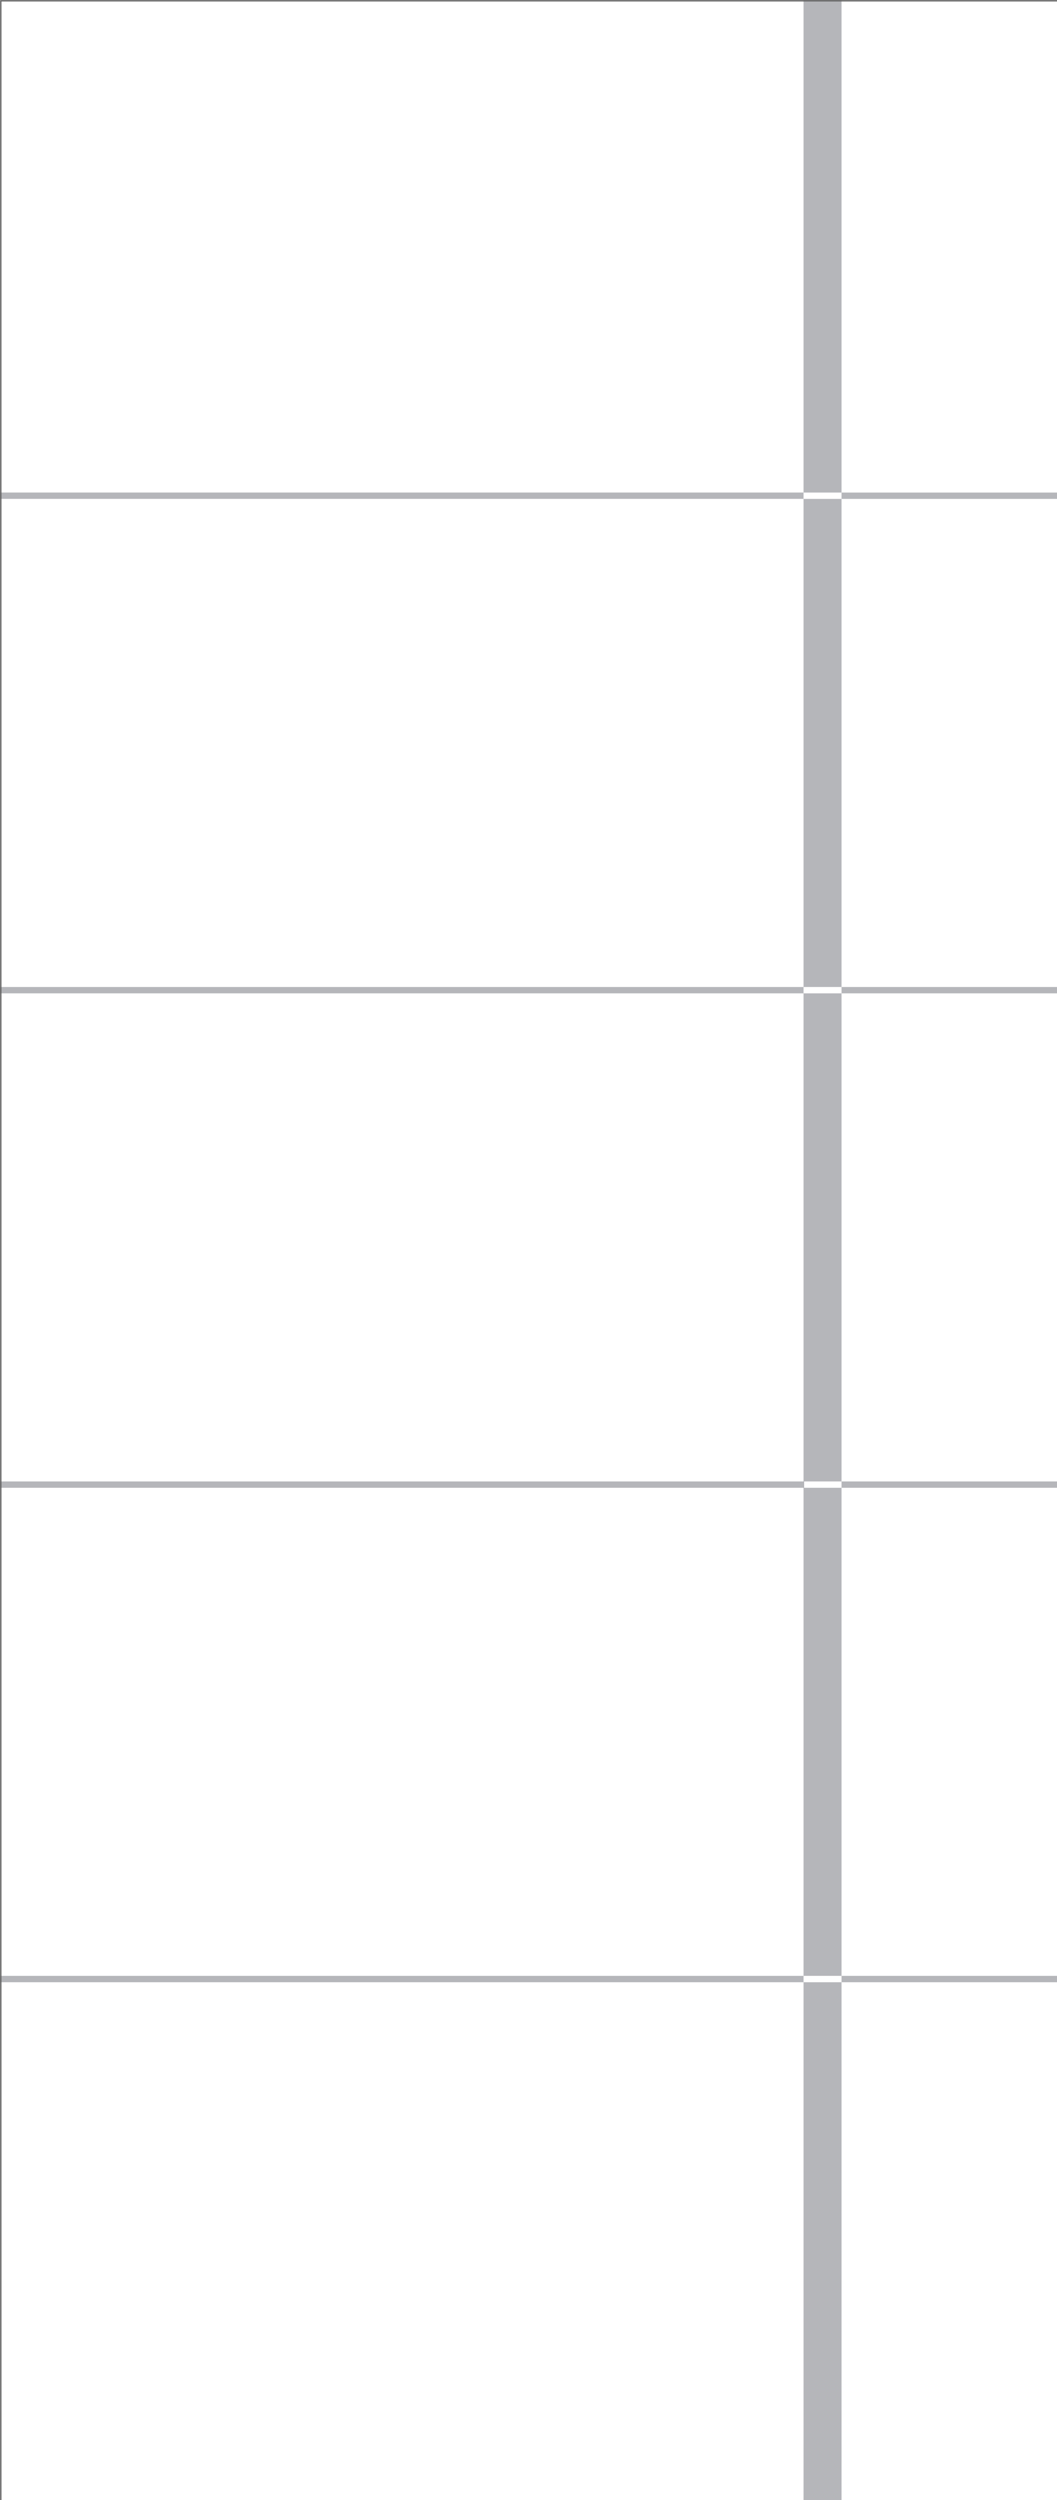 <?xml version="1.0" encoding="UTF-8"?>
<svg id="Ebene_1" data-name="Ebene 1" xmlns="http://www.w3.org/2000/svg" xmlns:xlink="http://www.w3.org/1999/xlink" version="1.1" viewBox="0 0 2364.1 5589.9">
  <defs>
    <style>
      .cls-1 {
        fill: #b5b6ba;
      }

      .cls-1, .cls-2 {
        stroke-width: 0px;
      }

      .cls-3 {
        clip-path: url(#clippath);
      }

      .cls-2, .cls-4, .cls-5, .cls-6, .cls-7, .cls-8, .cls-9 {
        fill: none;
      }

      .cls-4 {
        stroke-miterlimit: 4;
        stroke-width: 1px;
      }

      .cls-4, .cls-5, .cls-7 {
        stroke: #e6007e;
      }

      .cls-4, .cls-5, .cls-7, .cls-8, .cls-9 {
        display: none;
      }

      .cls-5 {
        stroke-miterlimit: 4;
        stroke-width: 1px;
      }

      .cls-6 {
        stroke: #666;
        stroke-miterlimit: 10;
        stroke-width: 3px;
      }

      .cls-7 {
        stroke-miterlimit: 4;
        stroke-width: 1px;
      }

      .cls-8 {
        stroke-miterlimit: 4;
        stroke-width: 1px;
      }

      .cls-8, .cls-9 {
        stroke: #009fe3;
      }

      .cls-9 {
        stroke-miterlimit: 4;
        stroke-width: 1px;
      }
    </style>
    <clipPath id="clippath">
      <rect class="cls-2" y="0" width="2364.1" height="5589.9"/>
    </clipPath>
  </defs>
  <path class="cls-1" d="M0,4432h1797.2v-14.2H0v14.2ZM1882.2,4417.8v14.2h-85v1158h85v-1158h481.9v-14.2h-481.9,0ZM0,1115.4h1797.2v-14.2H0v14.2ZM1882.2,1101.3v14.2h-85v1091.3H0v14.2h1797.2v-14.2h85v14.2h-85v1091.3H0v14.2h1797.2v1091.3h85v-1091.3h481.9v-14.2h-481.9v14.2h-83.6v-14.2h83.6v-1091.3h481.9v-14.2h-481.9v-1091.3h481.9v-14.2h-481.9,0ZM1797.2,1101.3h85V0h-85v1101.3Z"/>
  <g class="cls-3">
    <g>
      <circle class="cls-9" cx="93.5" cy="4067.8" r="22.2" transform="translate(-3974.9 4005.1) rotate(-87.8)"/>
      <circle class="cls-8" cx="220.6" cy="4070.9" r="22.2" transform="translate(-3852.1 3886.1) rotate(-84.3)"/>
      <circle class="cls-7" cx="93.5" cy="603.5" r="22.2" transform="translate(-510.3 694.9) rotate(-89.8)"/>
      <circle class="cls-5" cx="220.9" cy="604.1" r="22.2" transform="translate(-385.1 819.7) rotate(-89.5)"/>
      <circle class="cls-4" cx="2022.7" cy="2575.9" r="63.3" transform="translate(-920.4 4012.8) rotate(-77.9)"/>
      <circle class="cls-4" cx="2195.7" cy="2575.9" r="63.3"/>
    </g>
  </g>
  <rect id="Rahmen" class="cls-6" x="1.8" y="1.8" width="2364.1" height="5589.9"/>
</svg>